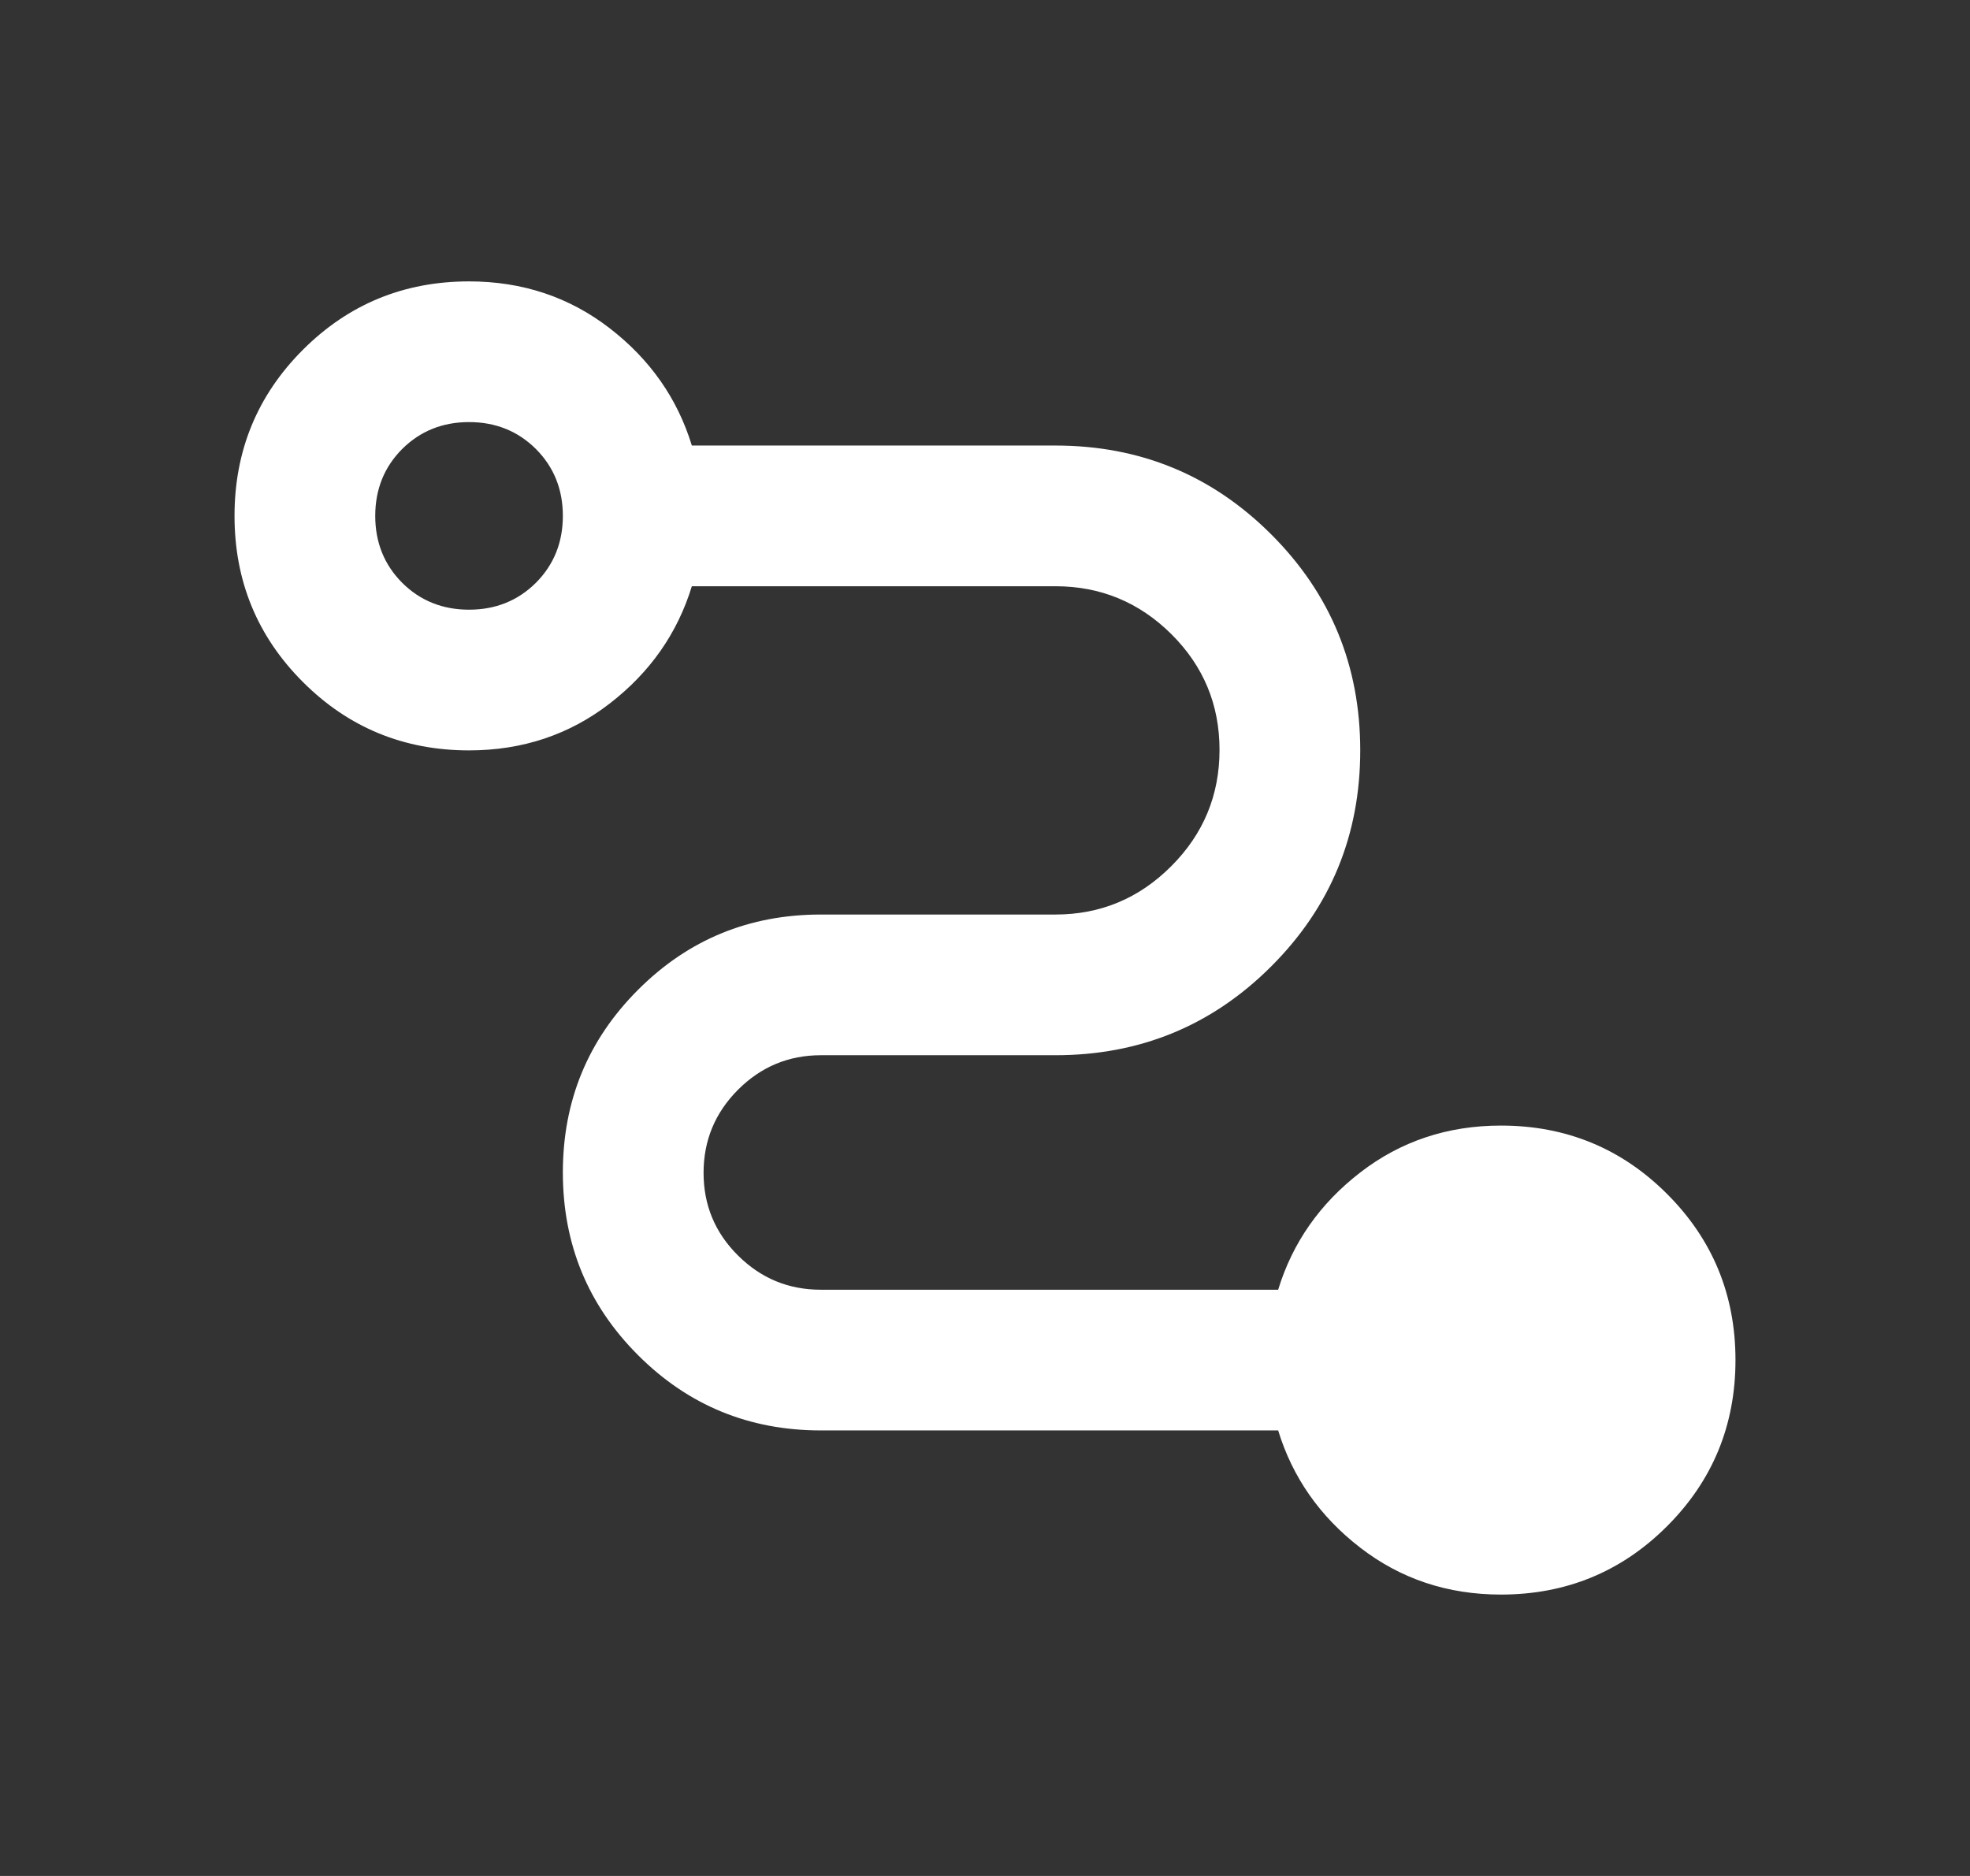 <svg width="21" height="20" viewBox="0 0 21 20" fill="none" xmlns="http://www.w3.org/2000/svg">
<rect x="0" y="0" width="21" height="20" fill="#333333" stroke="none"/>
<path d="M16 17C15.431 17 14.931 16.833 14.5 16.5C14.069 16.167 13.778 15.75 13.625 15.25H8.75C7.986 15.25 7.337 14.983 6.802 14.448C6.267 13.913 6 13.264 6 12.5C6 11.736 6.267 11.087 6.802 10.552C7.337 10.017 7.986 9.75 8.75 9.75H11.25C11.731 9.75 12.143 9.578 12.486 9.234C12.829 8.891 13 8.477 13 7.995C13 7.512 12.829 7.101 12.486 6.76C12.143 6.42 11.731 6.25 11.25 6.25H7.375C7.222 6.75 6.931 7.167 6.5 7.5C6.069 7.833 5.569 8 5 8C4.306 8 3.715 7.757 3.229 7.271C2.743 6.785 2.5 6.194 2.5 5.5C2.5 4.806 2.743 4.215 3.229 3.729C3.715 3.243 4.306 3 5 3C5.569 3 6.069 3.167 6.5 3.5C6.931 3.833 7.222 4.25 7.375 4.75H11.25C12.153 4.75 12.92 5.066 13.552 5.698C14.184 6.33 14.5 7.097 14.5 8C14.5 8.903 14.184 9.67 13.552 10.302C12.92 10.934 12.153 11.25 11.25 11.25H8.75C8.406 11.25 8.112 11.373 7.867 11.618C7.622 11.864 7.5 12.159 7.5 12.504C7.5 12.848 7.622 13.142 7.867 13.385C8.112 13.629 8.406 13.75 8.75 13.75H13.625C13.778 13.25 14.069 12.833 14.5 12.5C14.931 12.167 15.431 12 16 12C16.694 12 17.285 12.243 17.771 12.729C18.257 13.215 18.5 13.806 18.5 14.5C18.5 15.194 18.257 15.785 17.771 16.271C17.285 16.757 16.694 17 16 17ZM5 6.5C5.283 6.5 5.521 6.404 5.713 6.213C5.904 6.021 6 5.783 6 5.5C6 5.217 5.904 4.979 5.713 4.787C5.521 4.596 5.283 4.5 5 4.5C4.717 4.5 4.479 4.596 4.287 4.787C4.096 4.979 4 5.217 4 5.5C4 5.783 4.096 6.021 4.287 6.213C4.479 6.404 4.717 6.5 5 6.5Z" fill="white"/>
</svg>

